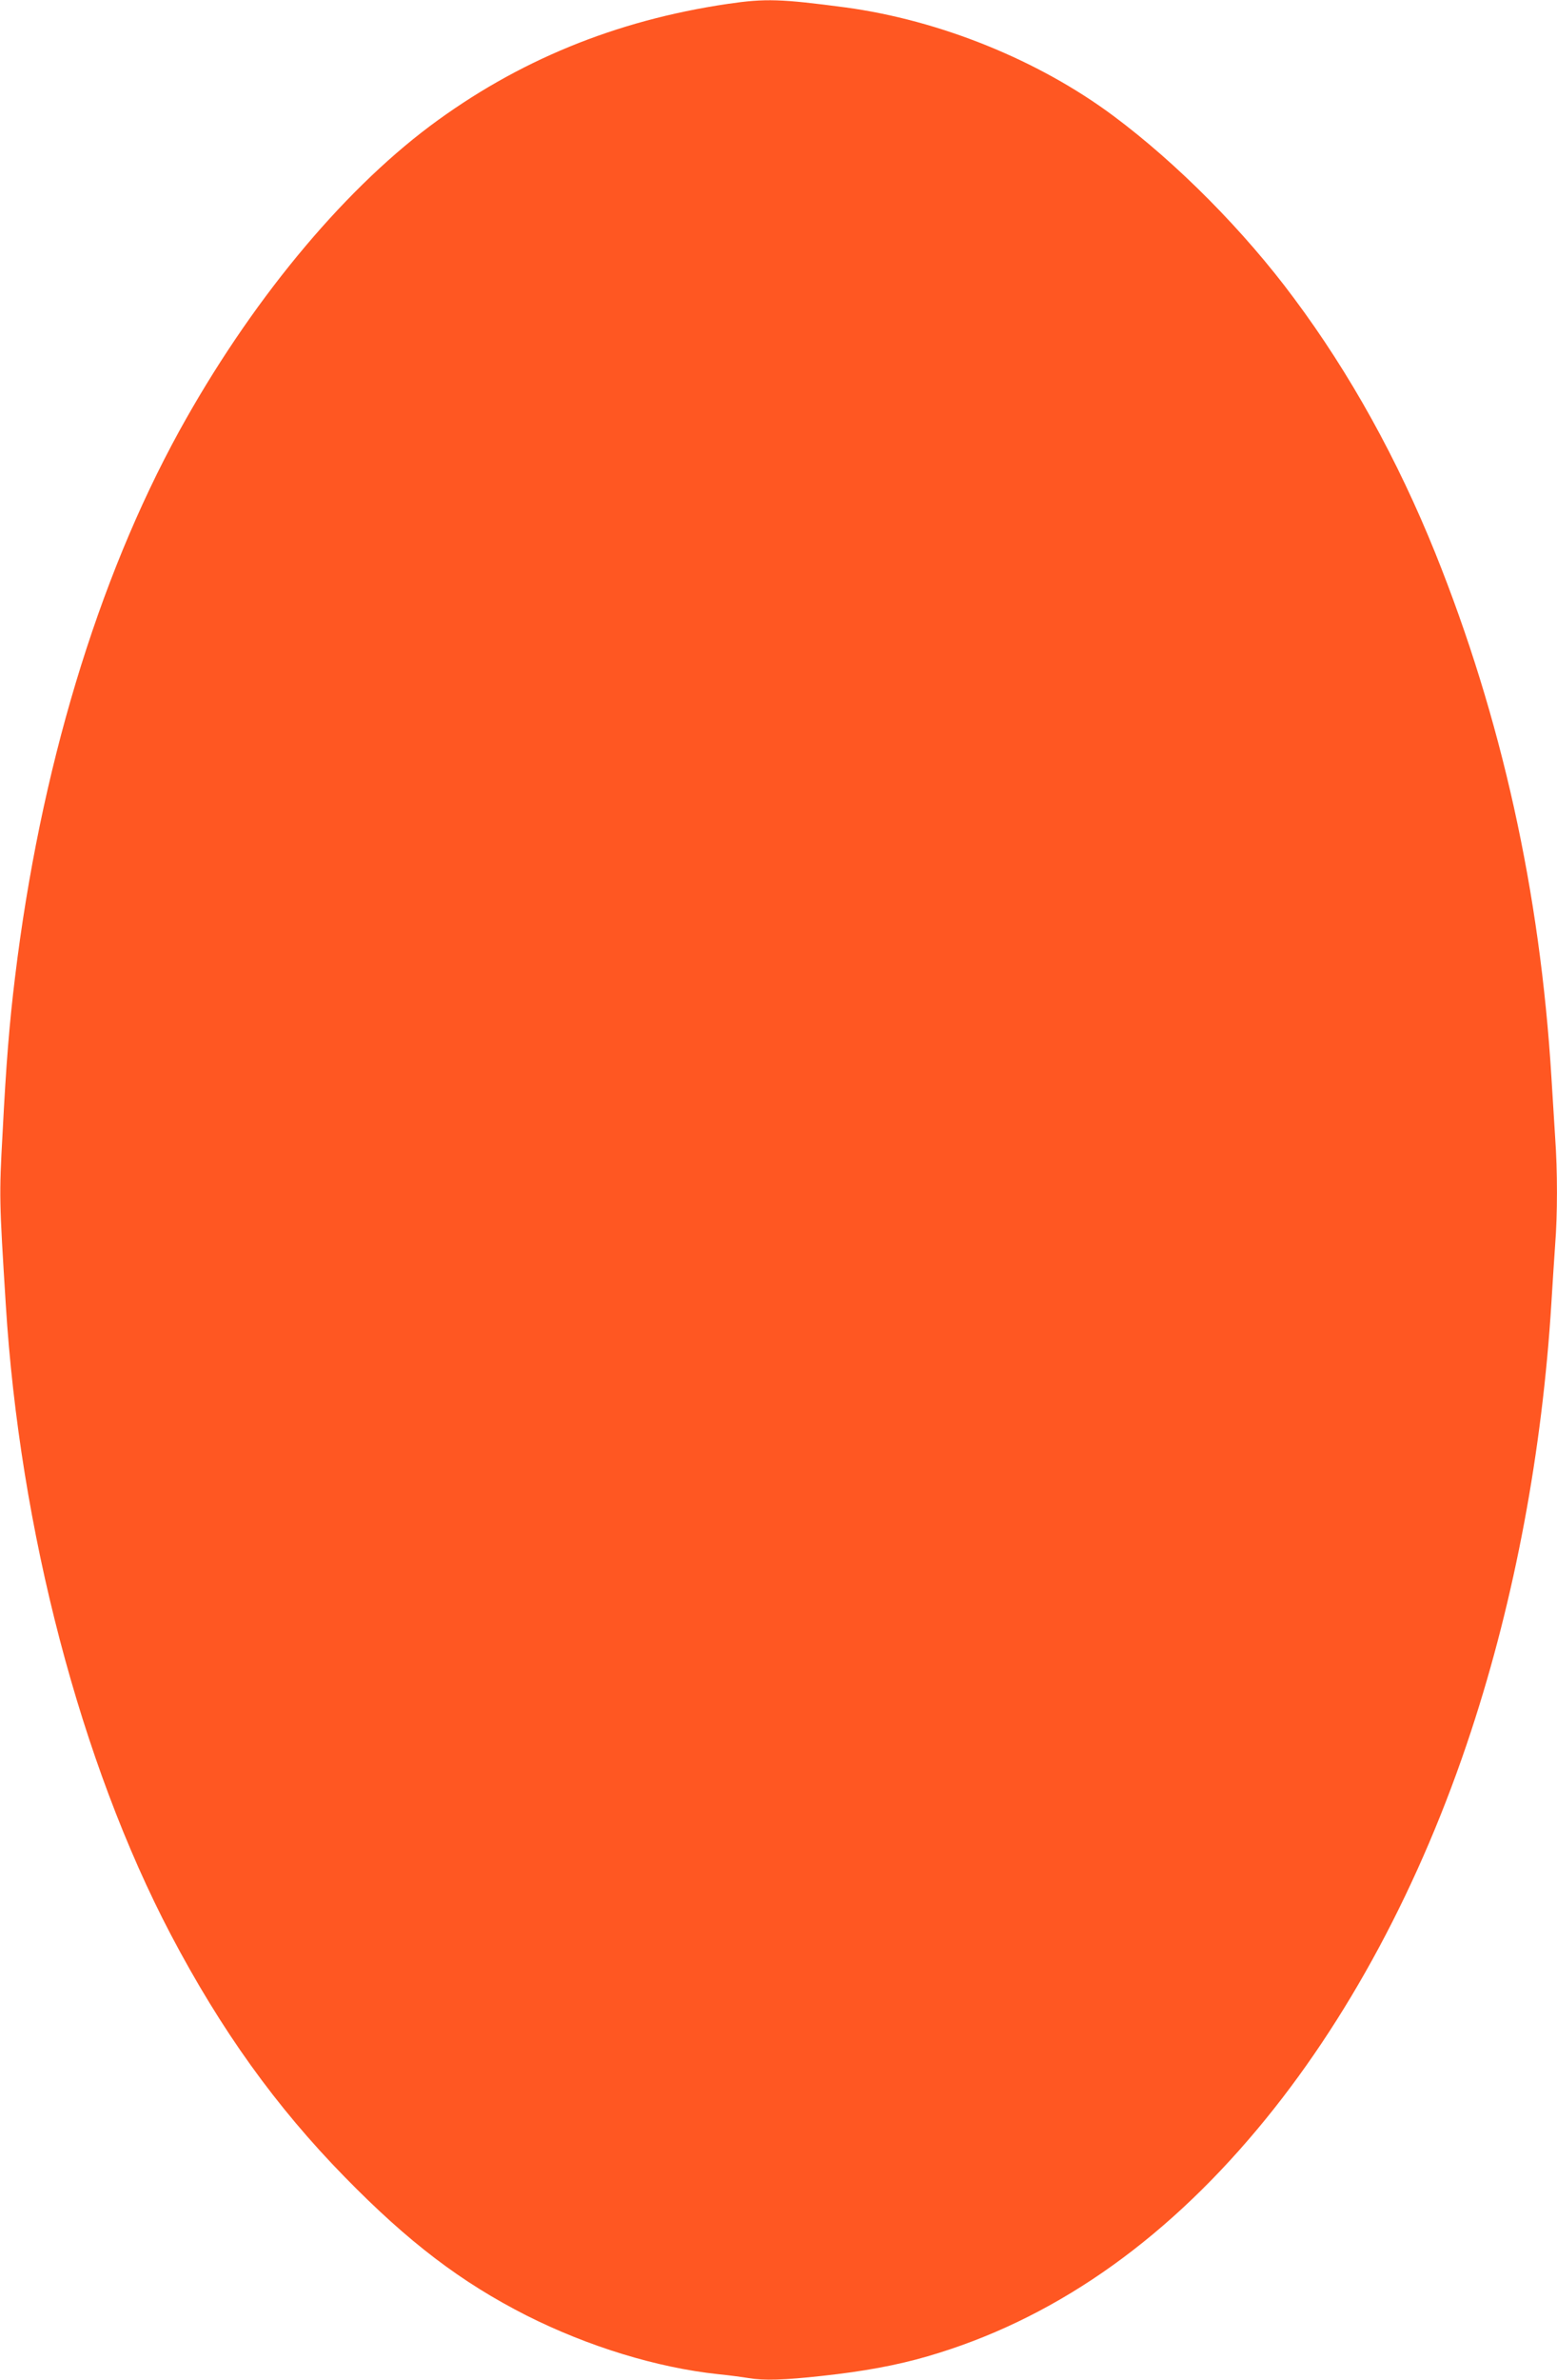 <?xml version="1.0" standalone="no"?>
<!DOCTYPE svg PUBLIC "-//W3C//DTD SVG 20010904//EN"
 "http://www.w3.org/TR/2001/REC-SVG-20010904/DTD/svg10.dtd">
<svg version="1.0" xmlns="http://www.w3.org/2000/svg"
 width="838pt" height="1280pt" viewBox="0 0 838 1280"
 preserveAspectRatio="xMidYMid meet">
<g transform="translate(0,1280) scale(0.1,-0.1)"
fill="#ff5722" stroke="none">
<path d="M3916 12779 c-604 -89 -1132 -306 -1602 -657 -484 -363 -972 -956
-1349 -1640 -441 -803 -749 -1826 -884 -2937 -30 -245 -48 -465 -67 -837 -19
-343 -18 -363 17 -923 75 -1213 404 -2468 888 -3390 271 -515 565 -925 936
-1304 343 -351 627 -567 980 -746 330 -166 701 -280 1030 -315 61 -6 134 -16
164 -21 83 -14 190 -11 397 12 223 24 401 57 566 105 662 192 1257 602 1777
1224 480 573 878 1314 1149 2140 235 714 383 1507 432 2305 6 99 15 238 20
309 13 164 13 397 0 579 -5 78 -14 223 -20 322 -61 997 -268 1932 -625 2820
-203 503 -458 965 -760 1370 -268 362 -629 726 -973 982 -403 300 -933 514
-1441 583 -348 46 -431 49 -635 19z"/>
</g>
</svg>

